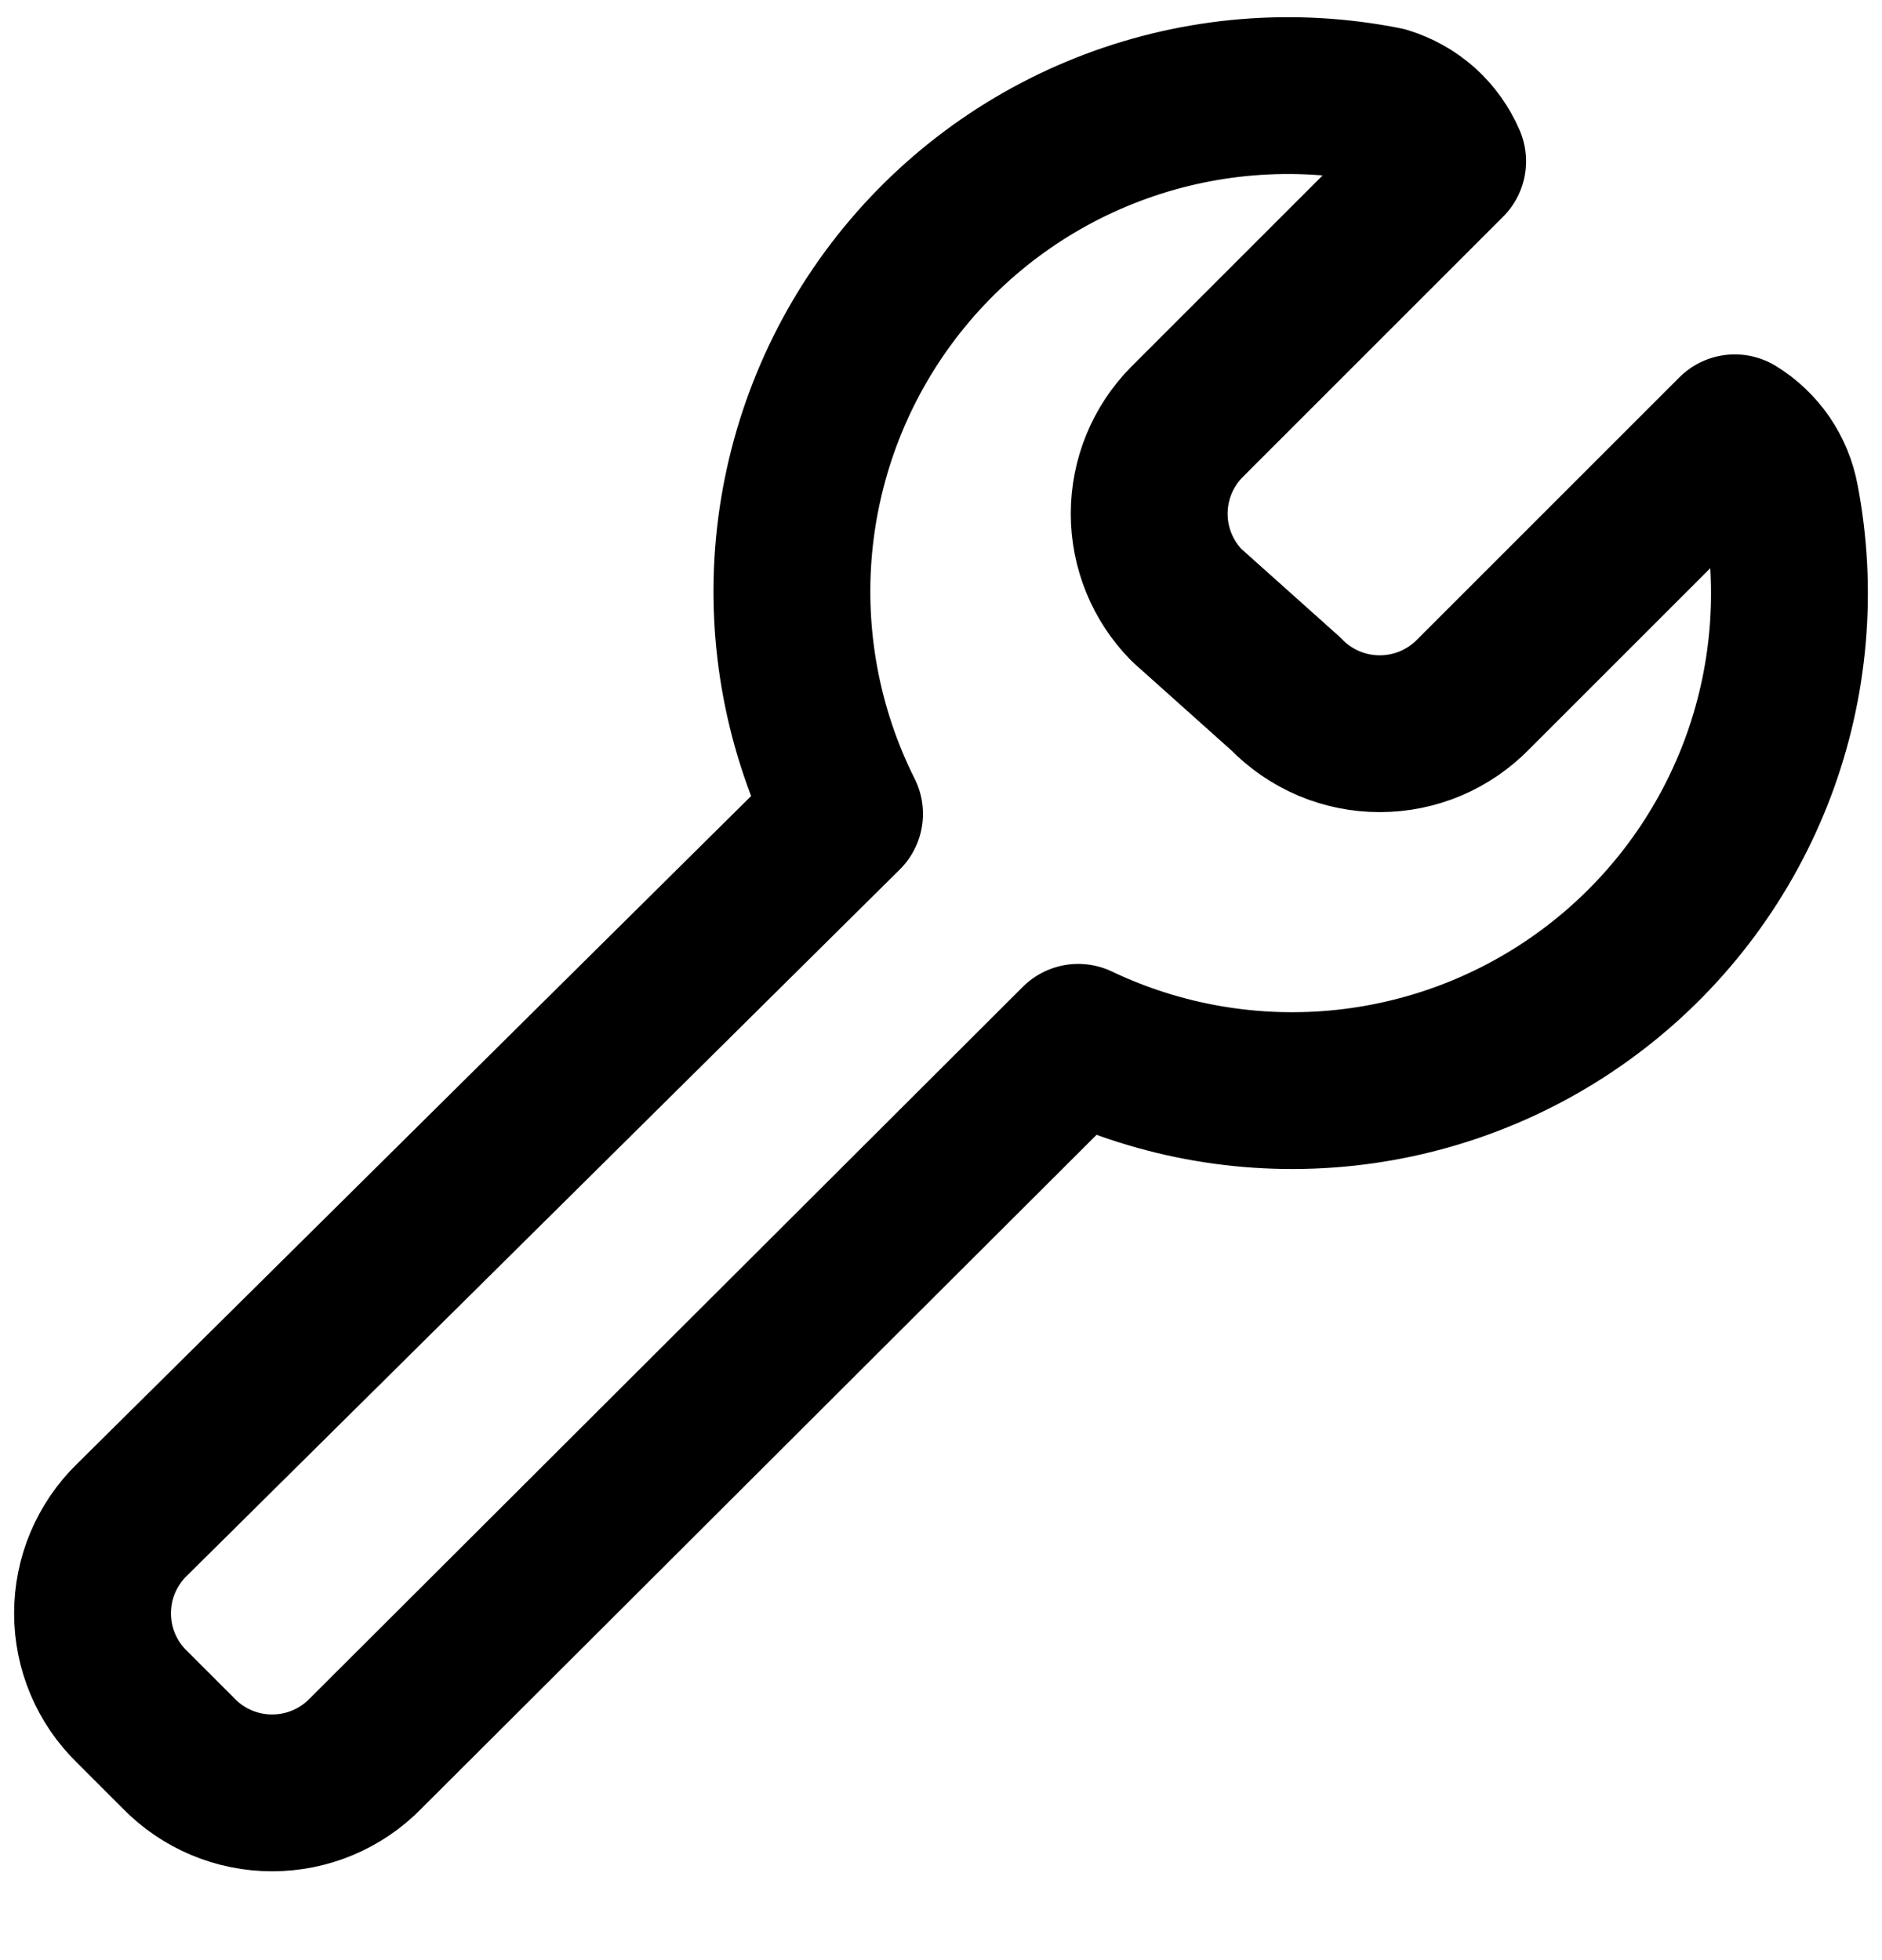 <svg width="24" height="25" viewBox="0 0 24 25" fill="none" xmlns="http://www.w3.org/2000/svg">
<g clip-path="url(#clip0_622_5156)">
<path d="M22.706 6.369C22.673 6.194 22.605 6.029 22.505 5.882C22.404 5.736 22.274 5.612 22.123 5.52L18.794 8.849C18.638 9.01 18.452 9.138 18.246 9.226C18.04 9.313 17.819 9.358 17.595 9.358C17.371 9.358 17.15 9.313 16.944 9.226C16.738 9.138 16.552 9.01 16.396 8.849L15.131 7.717C14.826 7.406 14.655 6.988 14.655 6.552C14.655 6.116 14.826 5.698 15.131 5.387L18.461 2.057C18.388 1.887 18.279 1.734 18.141 1.61C18.003 1.487 17.839 1.395 17.662 1.341C16.5 1.11 15.297 1.209 14.188 1.628C13.081 2.046 12.112 2.768 11.394 3.71C10.676 4.652 10.237 5.776 10.126 6.956C10.016 8.135 10.239 9.322 10.77 10.38L1.681 19.386C1.522 19.541 1.396 19.727 1.31 19.931C1.224 20.135 1.18 20.355 1.18 20.577C1.18 20.798 1.224 21.018 1.31 21.222C1.396 21.427 1.522 21.612 1.681 21.767L2.28 22.366C2.435 22.525 2.62 22.651 2.825 22.737C3.029 22.823 3.249 22.867 3.47 22.867C3.692 22.867 3.912 22.823 4.116 22.737C4.32 22.651 4.506 22.525 4.661 22.366L13.75 13.294C14.809 13.798 15.987 13.999 17.154 13.874C18.32 13.749 19.429 13.303 20.357 12.585C21.285 11.868 21.996 10.907 22.411 9.809C22.825 8.712 22.927 7.521 22.706 6.369V6.369Z" stroke="#000001" stroke-width="2" stroke-linecap="round" stroke-linejoin="round"/>
</g>
<defs>
<clipPath id="clip0_622_5156">
<rect width="24" height="24" fill="white" transform="translate(0 0.043)"/>
</clipPath>
</defs>
</svg>
